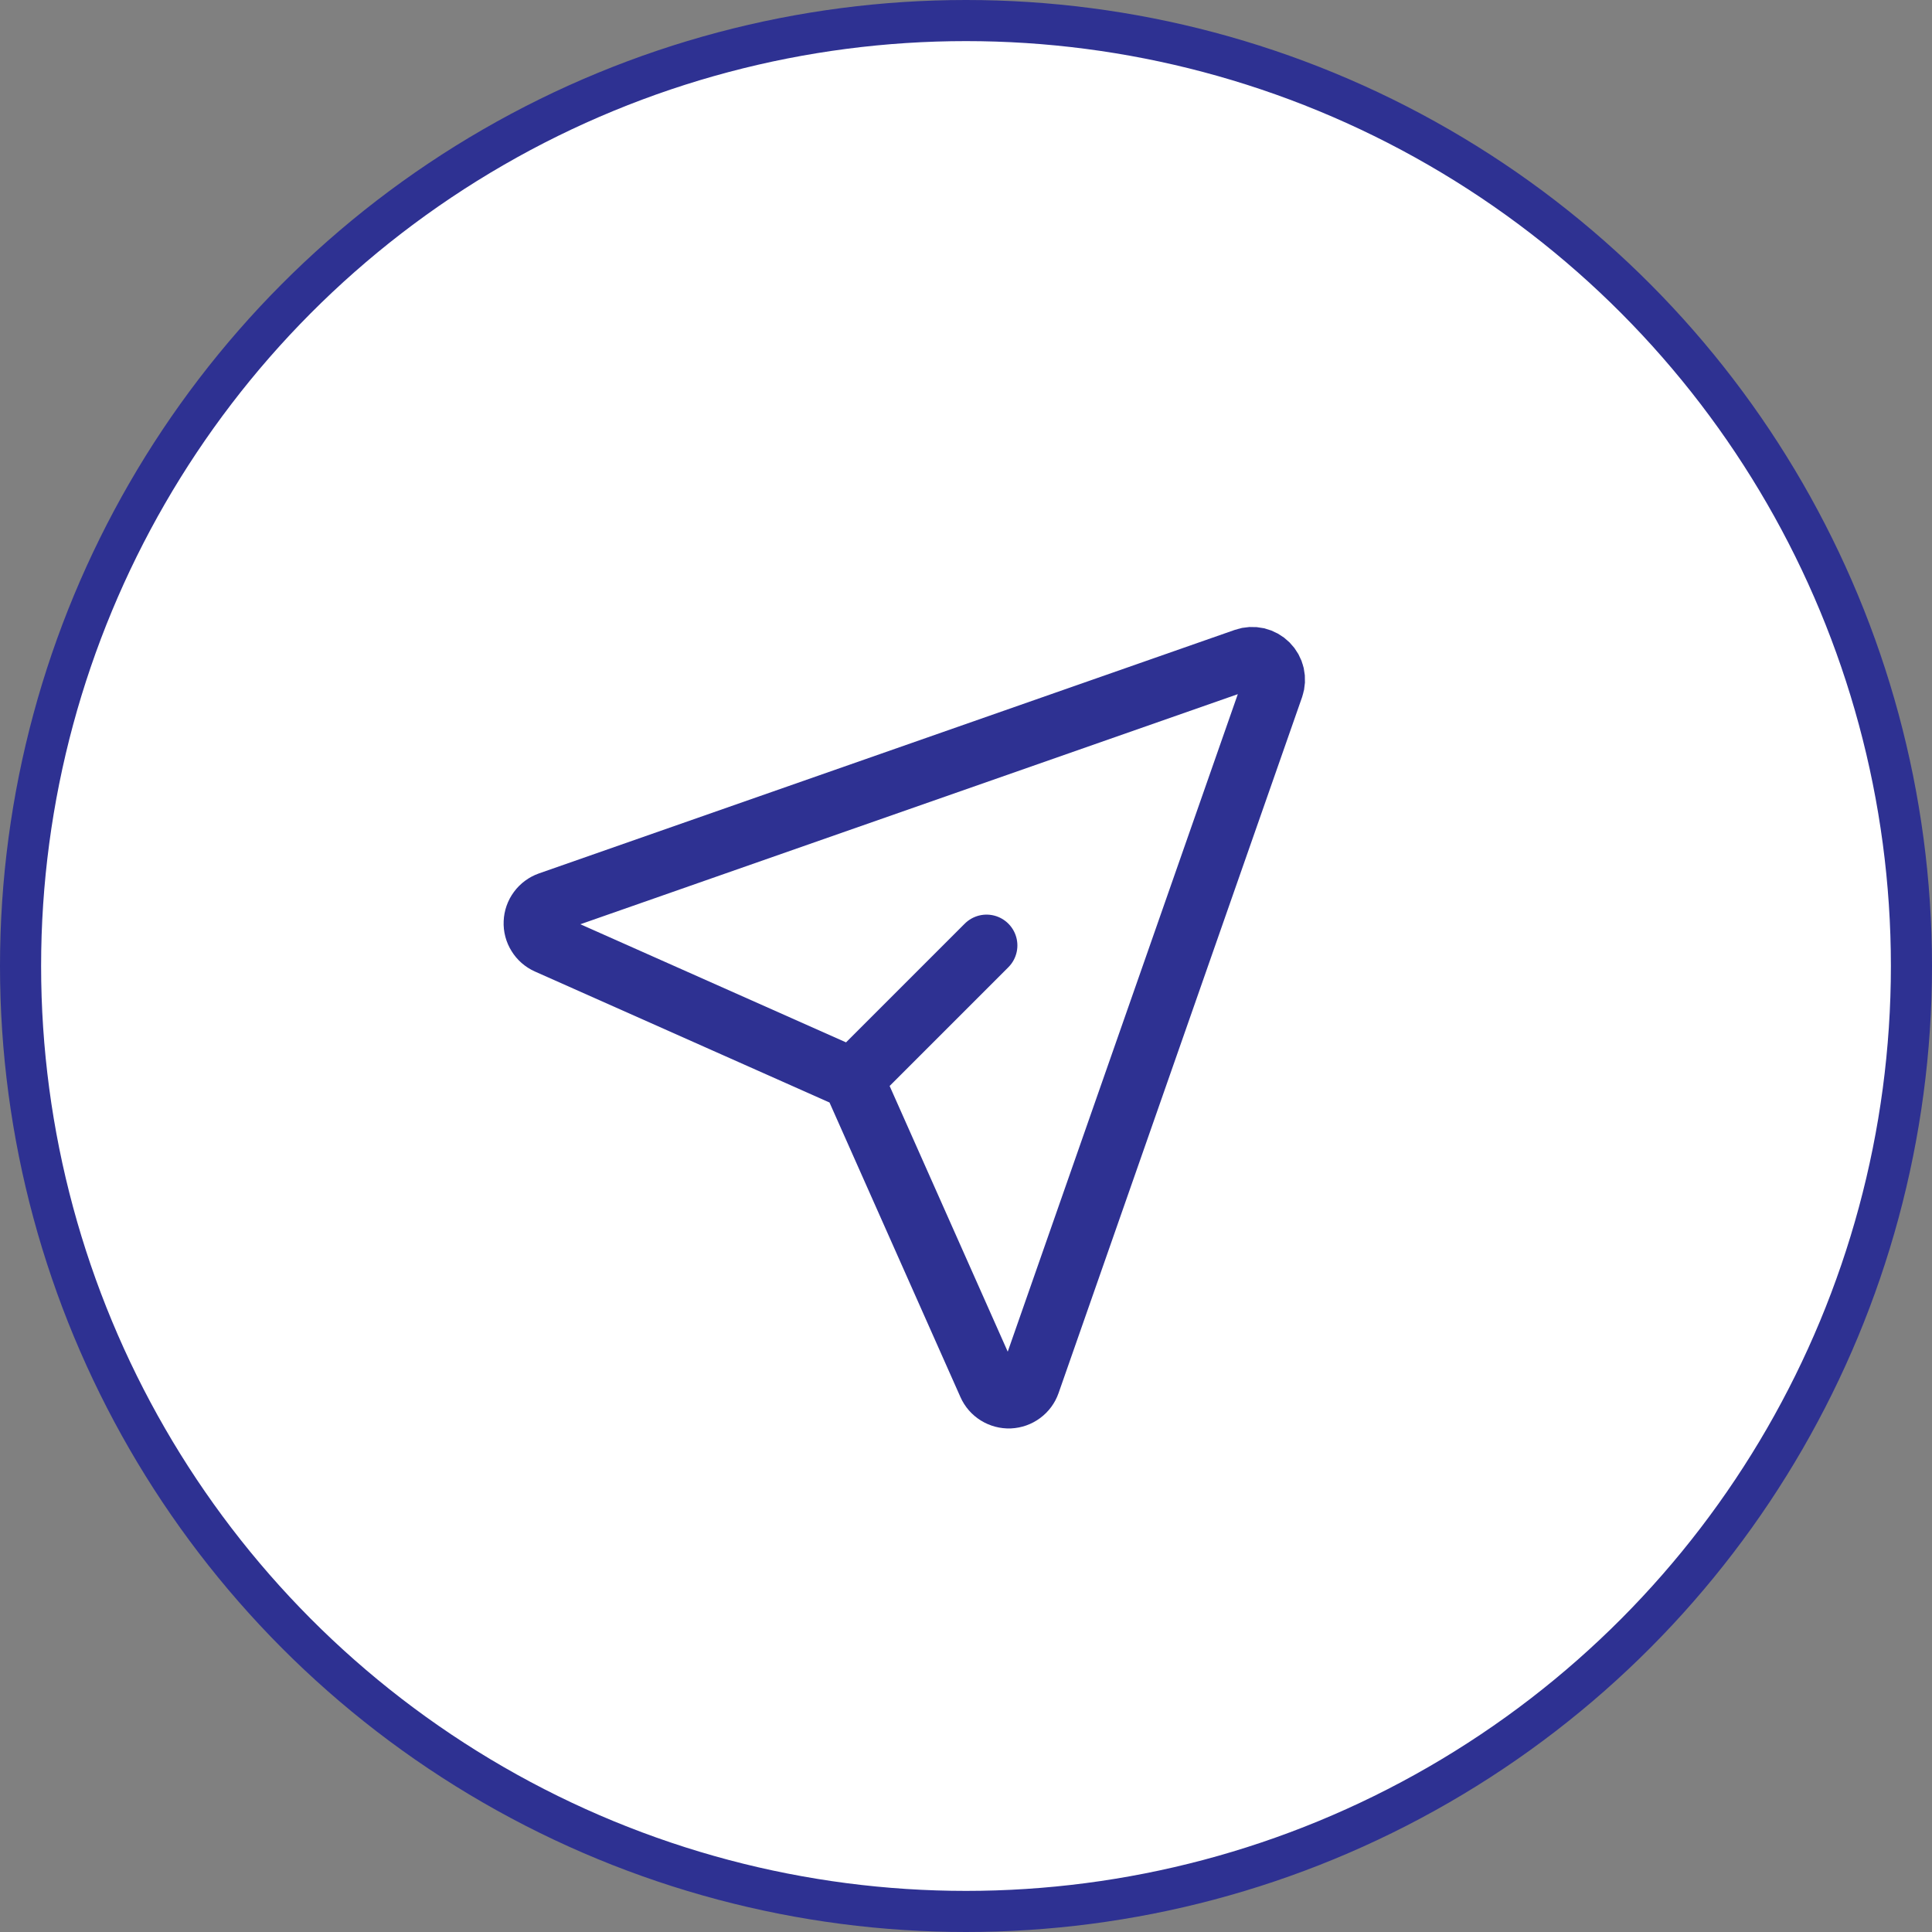 <svg width="47" height="47" viewBox="0 0 47 47" fill="none" xmlns="http://www.w3.org/2000/svg">
<rect x="0" y="0" width="47" height="47" fill="#808080" stroke="none"/>
<circle cx="23.5" cy="23.5" r="23" fill="white" stroke="#2E3192"/>
<path d="M24 23L21 26M30.288 16.031C30.383 15.998 30.485 15.993 30.583 16.015C30.681 16.038 30.77 16.088 30.841 16.159C30.912 16.23 30.962 16.319 30.984 16.417C31.006 16.515 31.001 16.617 30.968 16.712L25.044 33.642C25.009 33.743 24.944 33.831 24.857 33.895C24.771 33.959 24.668 33.995 24.561 34C24.453 34.004 24.348 33.976 24.256 33.919C24.165 33.863 24.093 33.78 24.05 33.682L20.831 26.44C20.777 26.32 20.68 26.223 20.56 26.169L13.318 22.949C13.22 22.905 13.138 22.834 13.082 22.742C13.025 22.652 12.997 22.546 13.002 22.439C13.006 22.332 13.042 22.229 13.106 22.143C13.169 22.057 13.257 21.992 13.358 21.956L30.288 16.031Z" stroke="#2E3192" stroke-width="1.5" stroke-linecap="round" stroke-linejoin="round"/>
</svg>
